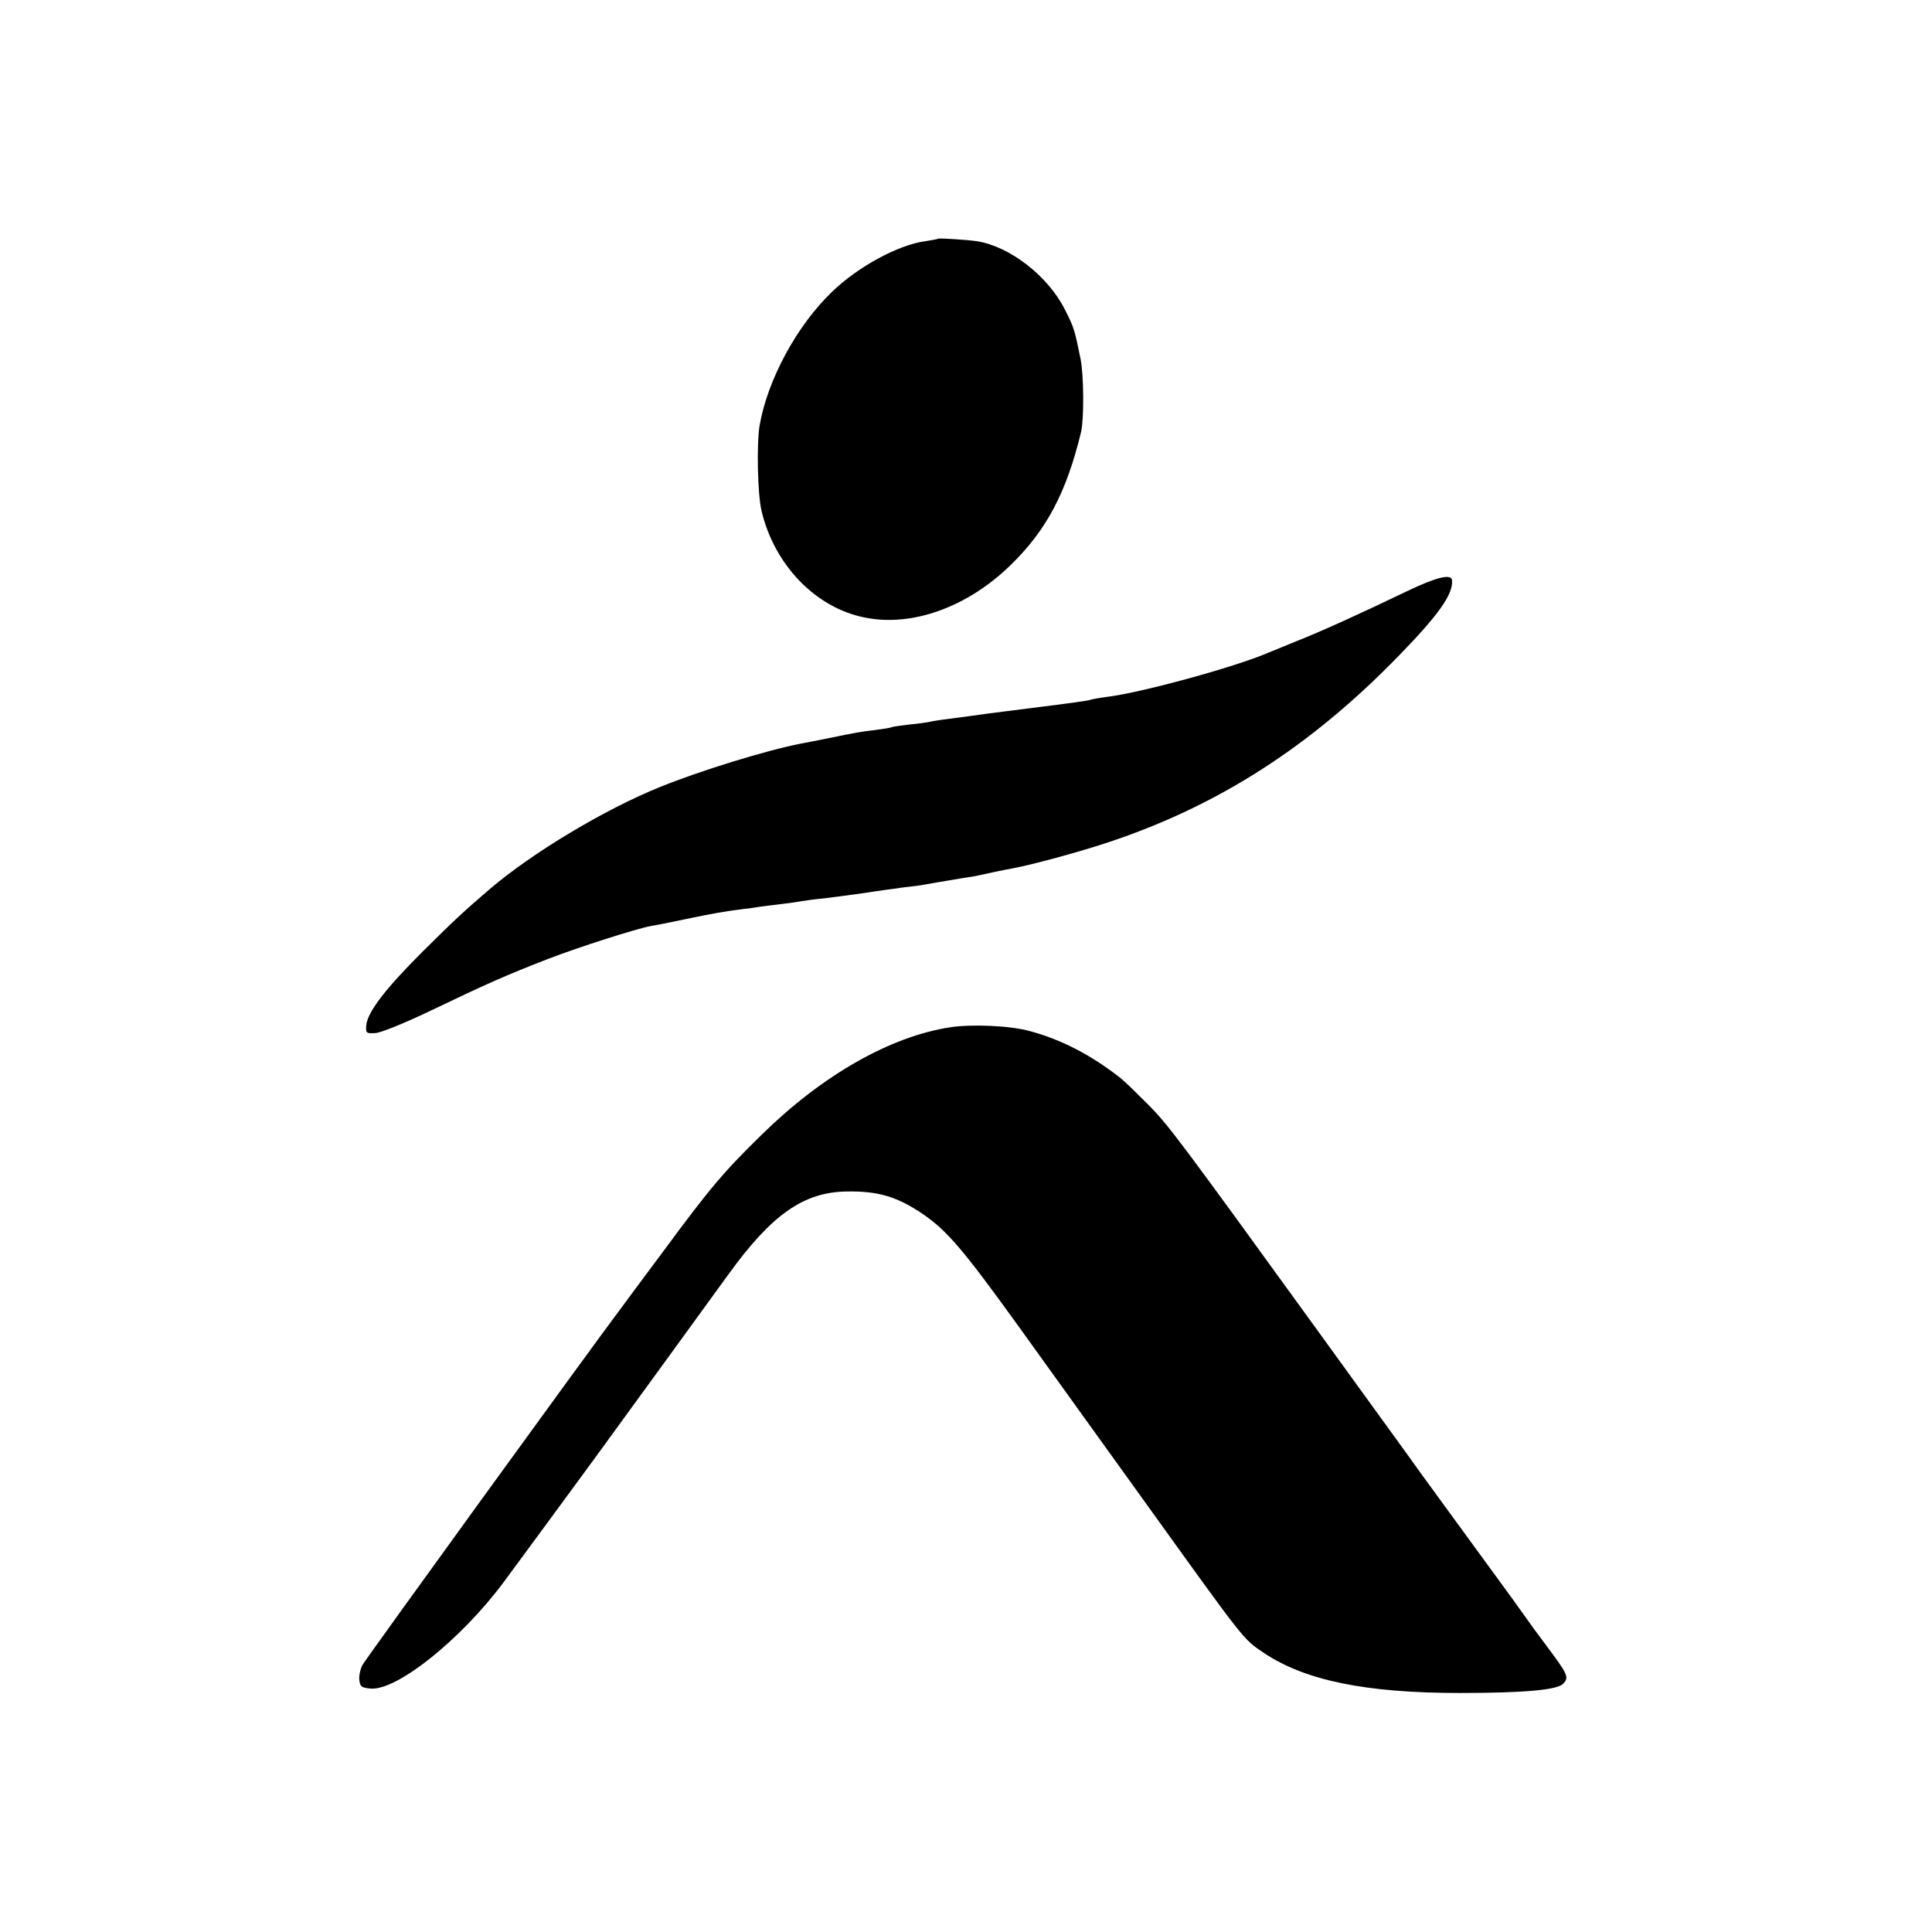 <?xml version="1.0" standalone="no"?>
<!DOCTYPE svg PUBLIC "-//W3C//DTD SVG 20010904//EN"
 "http://www.w3.org/TR/2001/REC-SVG-20010904/DTD/svg10.dtd">
<svg version="1.0" xmlns="http://www.w3.org/2000/svg"
 width="700pt" height="700pt" viewBox="0 0 700 700"
 preserveAspectRatio="xMidYMid meet">
<g transform="translate(0,700) scale(0.1,-0.1)"
fill="#000000" stroke="none">
<path d="M3398 6135 c-2 -2 -22 -5 -46 -9 -97 -13 -243 -92 -337 -183 -128
-122 -235 -321 -263 -486 -11 -68 -7 -247 7 -307 46 -196 195 -351 372 -387
171 -36 373 36 530 189 131 127 203 264 256 483 11 49 10 205 -2 265 -22 107
-23 112 -57 179 -61 121 -199 228 -318 247 -32 5 -139 12 -142 9z"/>
<path d="M5100 4859 c-173 -83 -313 -147 -405 -183 -38 -16 -83 -34 -100 -41
-120 -52 -465 -146 -585 -160 -30 -4 -58 -9 -61 -11 -3 -2 -80 -13 -170 -24
-193 -24 -235 -30 -269 -35 -14 -2 -47 -6 -75 -10 -27 -3 -57 -8 -65 -10 -8
-2 -42 -7 -75 -10 -32 -4 -62 -8 -65 -10 -3 -2 -29 -6 -59 -10 -59 -7 -63 -8
-171 -30 -41 -8 -85 -17 -97 -19 -125 -24 -368 -99 -513 -158 -200 -81 -460
-237 -614 -368 -97 -83 -133 -117 -247 -230 -134 -134 -199 -219 -202 -266 -2
-27 0 -29 33 -27 20 1 106 36 200 81 200 96 277 130 424 187 111 43 324 111
375 120 14 2 69 13 121 24 100 21 152 30 210 37 19 2 49 6 65 9 17 2 53 7 80
10 28 3 59 8 70 10 11 2 47 7 80 10 33 4 101 13 150 20 50 8 113 16 140 20 28
3 61 7 75 10 27 5 58 10 129 22 25 4 48 8 51 8 27 6 120 26 140 29 74 14 240
59 348 95 396 132 730 346 1049 674 146 150 199 225 194 275 -2 24 -57 11
-161 -39z"/>
<path d="M3443 3278 c-216 -33 -461 -172 -680 -386 -139 -136 -189 -194 -357
-422 -76 -102 -146 -196 -156 -210 -118 -157 -926 -1272 -937 -1293 -8 -16
-13 -40 -11 -55 3 -23 8 -27 41 -30 95 -8 326 177 480 383 34 46 107 145 162
220 55 75 132 180 171 233 119 164 386 530 482 663 158 219 274 300 430 302
115 2 184 -19 279 -84 85 -59 145 -129 343 -404 107 -149 324 -450 482 -670
340 -473 333 -464 406 -513 150 -101 371 -146 712 -146 231 0 351 11 373 33
23 23 19 33 -62 141 -31 41 -63 85 -71 97 -8 12 -78 109 -156 215 -77 106
-177 243 -221 303 -43 61 -205 283 -358 495 -520 718 -559 771 -635 848 -42
42 -86 85 -99 95 -105 83 -214 140 -329 171 -71 20 -211 26 -289 14z"/>
</g>
</svg>
